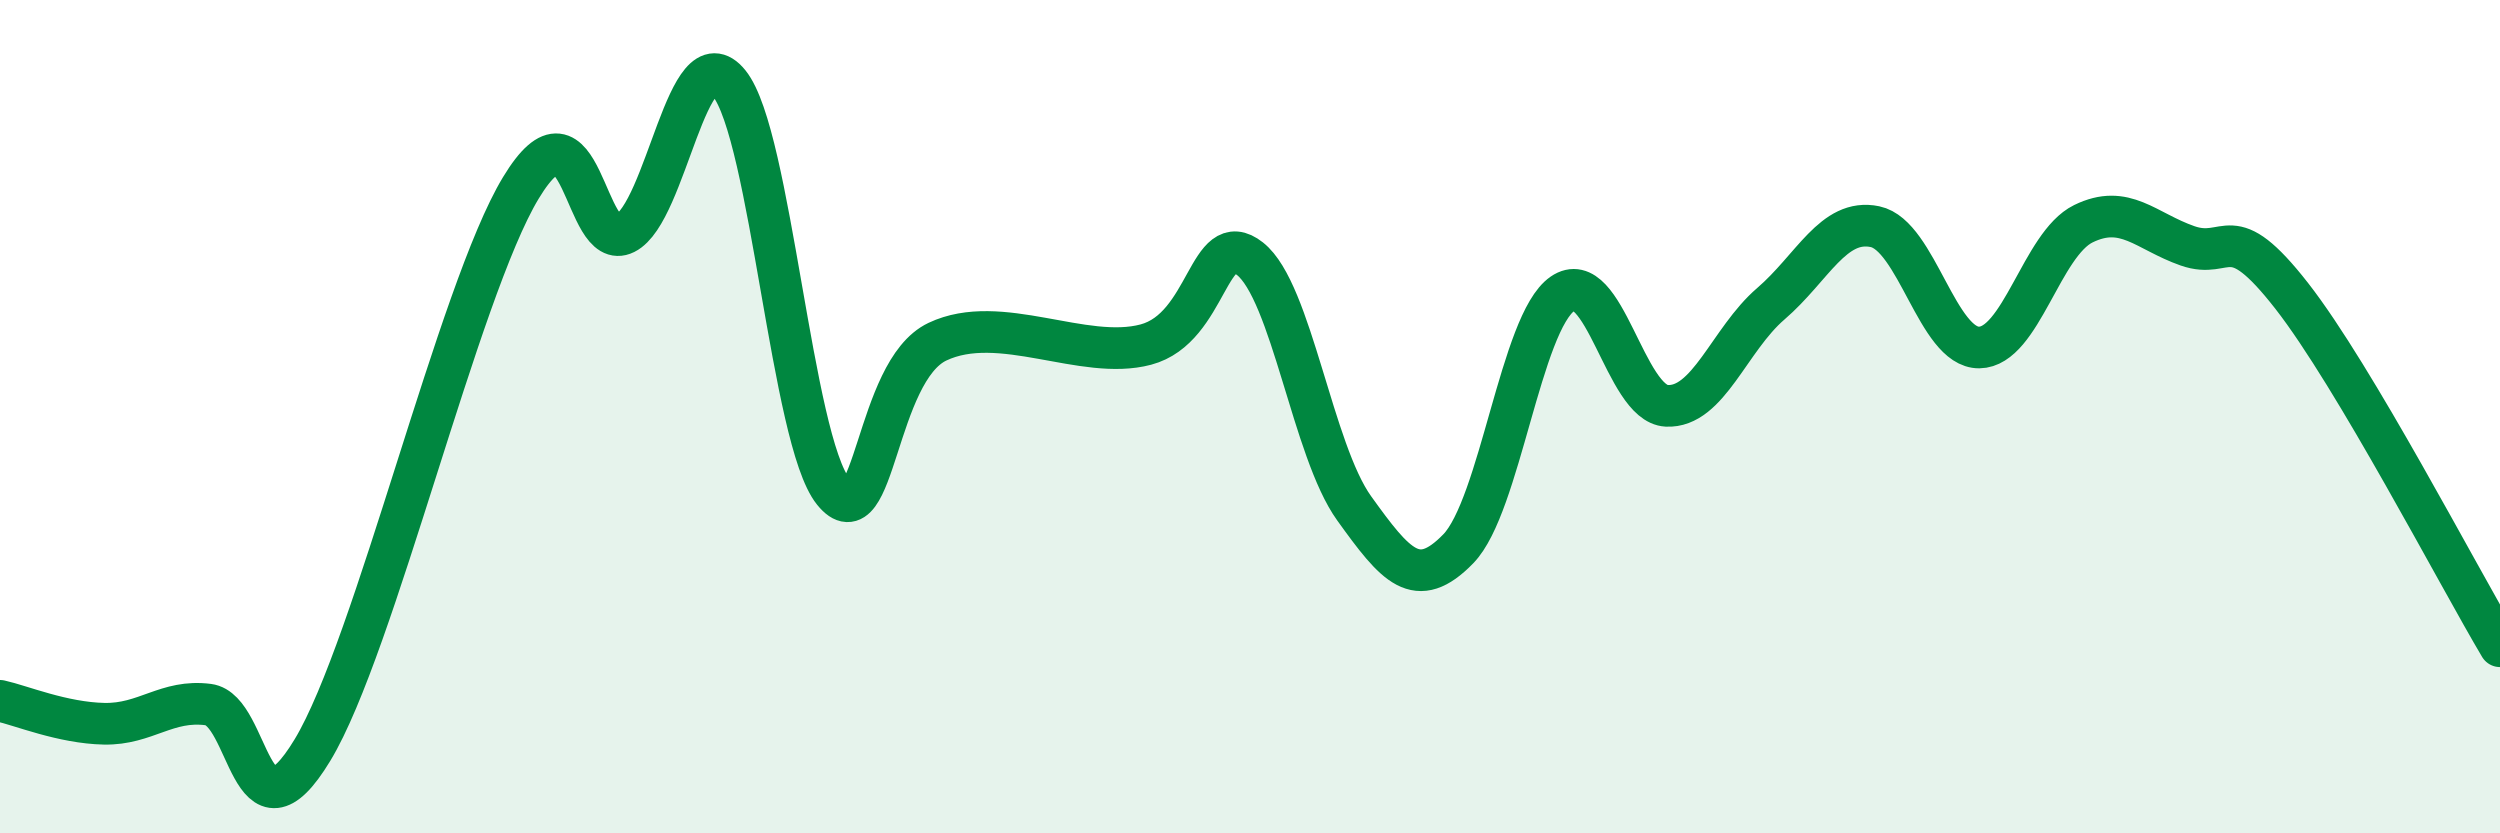 
    <svg width="60" height="20" viewBox="0 0 60 20" xmlns="http://www.w3.org/2000/svg">
      <path
        d="M 0,16.82 C 0.5,16.93 1.5,17.35 2.5,17.37 C 3.5,17.39 4,16.78 5,16.91 C 6,17.04 6,20.48 7.5,18 C 9,15.52 11,6.99 12.5,4.51 C 14,2.03 14,6.1 15,5.6 C 16,5.1 16.5,0.76 17.5,2 C 18.5,3.24 19,10.56 20,11.8 C 21,13.04 21,8.91 22.5,8.2 C 24,7.49 26,8.67 27.5,8.27 C 29,7.87 29,5.42 30,6.21 C 31,7 31.5,10.81 32.5,12.2 C 33.5,13.59 34,14.2 35,13.17 C 36,12.14 36.5,7.74 37.5,7.05 C 38.5,6.36 39,9.69 40,9.74 C 41,9.79 41.5,8.15 42.5,7.29 C 43.5,6.43 44,5.23 45,5.44 C 46,5.65 46.5,8.35 47.5,8.34 C 48.5,8.33 49,5.86 50,5.37 C 51,4.88 51.5,5.55 52.5,5.9 C 53.5,6.25 53.5,5.18 55,7.1 C 56.5,9.02 59,13.83 60,15.51L60 20L0 20Z"
        fill="#008740"
        opacity="0.1"
        stroke-linecap="round"
        stroke-linejoin="round"
      />
      <path
        d="M 0,16.82 C 0.5,16.93 1.5,17.35 2.5,17.37 C 3.5,17.39 4,16.78 5,16.91 C 6,17.04 6,20.48 7.5,18 C 9,15.52 11,6.99 12.5,4.51 C 14,2.03 14,6.1 15,5.6 C 16,5.1 16.5,0.76 17.5,2 C 18.5,3.24 19,10.56 20,11.8 C 21,13.04 21,8.91 22.5,8.2 C 24,7.49 26,8.67 27.5,8.27 C 29,7.87 29,5.42 30,6.21 C 31,7 31.5,10.81 32.5,12.2 C 33.5,13.59 34,14.2 35,13.17 C 36,12.14 36.5,7.74 37.5,7.05 C 38.5,6.36 39,9.69 40,9.74 C 41,9.79 41.5,8.15 42.5,7.29 C 43.5,6.43 44,5.23 45,5.44 C 46,5.65 46.5,8.35 47.5,8.34 C 48.5,8.33 49,5.86 50,5.37 C 51,4.88 51.5,5.55 52.5,5.9 C 53.5,6.25 53.5,5.18 55,7.1 C 56.5,9.02 59,13.83 60,15.51"
        stroke="#008740"
        stroke-width="1"
        fill="none"
        stroke-linecap="round"
        stroke-linejoin="round"
      />
    </svg>
  